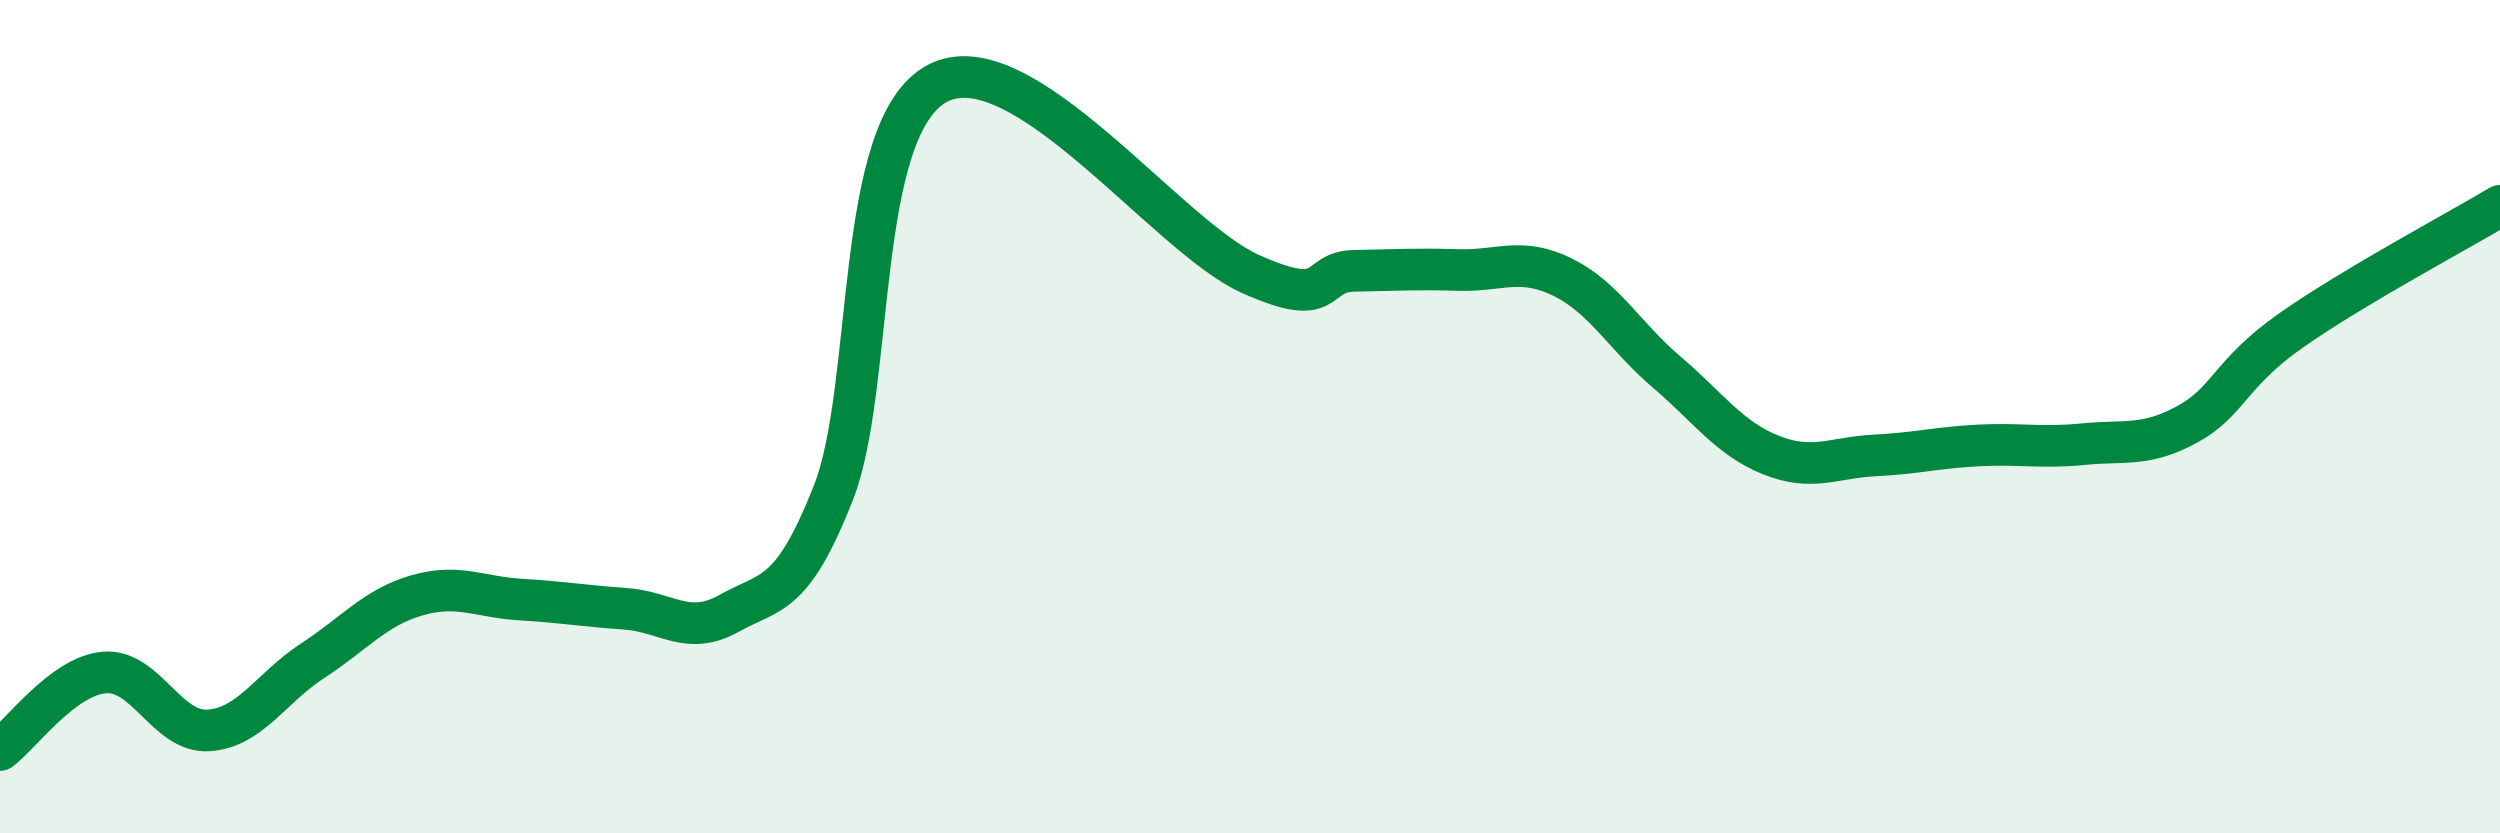 
    <svg width="60" height="20" viewBox="0 0 60 20" xmlns="http://www.w3.org/2000/svg">
      <path
        d="M 0,18 C 0.5,17.63 1.5,16.23 2.5,16.14 C 3.5,16.05 4,17.59 5,17.53 C 6,17.47 6.5,16.51 7.5,15.86 C 8.5,15.21 9,14.58 10,14.29 C 11,14 11.5,14.33 12.5,14.39 C 13.5,14.45 14,14.54 15,14.61 C 16,14.68 16.5,15.28 17.5,14.72 C 18.5,14.16 19,14.37 20,11.83 C 21,9.29 20.5,3.05 22.5,2 C 24.5,0.95 28,5.67 30,6.57 C 32,7.47 31.5,6.52 32.5,6.5 C 33.5,6.48 34,6.45 35,6.48 C 36,6.51 36.5,6.16 37.5,6.65 C 38.5,7.14 39,8.08 40,8.93 C 41,9.78 41.5,10.52 42.5,10.92 C 43.5,11.32 44,10.98 45,10.93 C 46,10.88 46.5,10.74 47.5,10.69 C 48.5,10.64 49,10.76 50,10.66 C 51,10.56 51.5,10.73 52.5,10.18 C 53.5,9.63 53.5,8.97 55,7.92 C 56.5,6.87 59,5.54 60,4.94L60 20L0 20Z"
        fill="#008740"
        opacity="0.1"
        stroke-linecap="round"
        stroke-linejoin="round"
      />
      <path
        d="M 0,18 C 0.5,17.63 1.5,16.23 2.5,16.14 C 3.5,16.05 4,17.59 5,17.53 C 6,17.47 6.5,16.51 7.5,15.86 C 8.5,15.21 9,14.58 10,14.29 C 11,14 11.5,14.33 12.5,14.39 C 13.5,14.45 14,14.54 15,14.61 C 16,14.68 16.5,15.28 17.5,14.72 C 18.5,14.16 19,14.37 20,11.83 C 21,9.29 20.5,3.05 22.5,2 C 24.5,0.95 28,5.67 30,6.57 C 32,7.47 31.5,6.52 32.5,6.5 C 33.5,6.48 34,6.45 35,6.48 C 36,6.51 36.5,6.16 37.5,6.65 C 38.5,7.14 39,8.08 40,8.93 C 41,9.78 41.5,10.52 42.5,10.92 C 43.5,11.32 44,10.98 45,10.93 C 46,10.88 46.5,10.74 47.5,10.69 C 48.5,10.64 49,10.76 50,10.66 C 51,10.56 51.5,10.73 52.5,10.18 C 53.5,9.63 53.5,8.97 55,7.92 C 56.5,6.87 59,5.54 60,4.94"
        stroke="#008740"
        stroke-width="1"
        fill="none"
        stroke-linecap="round"
        stroke-linejoin="round"
      />
    </svg>
  